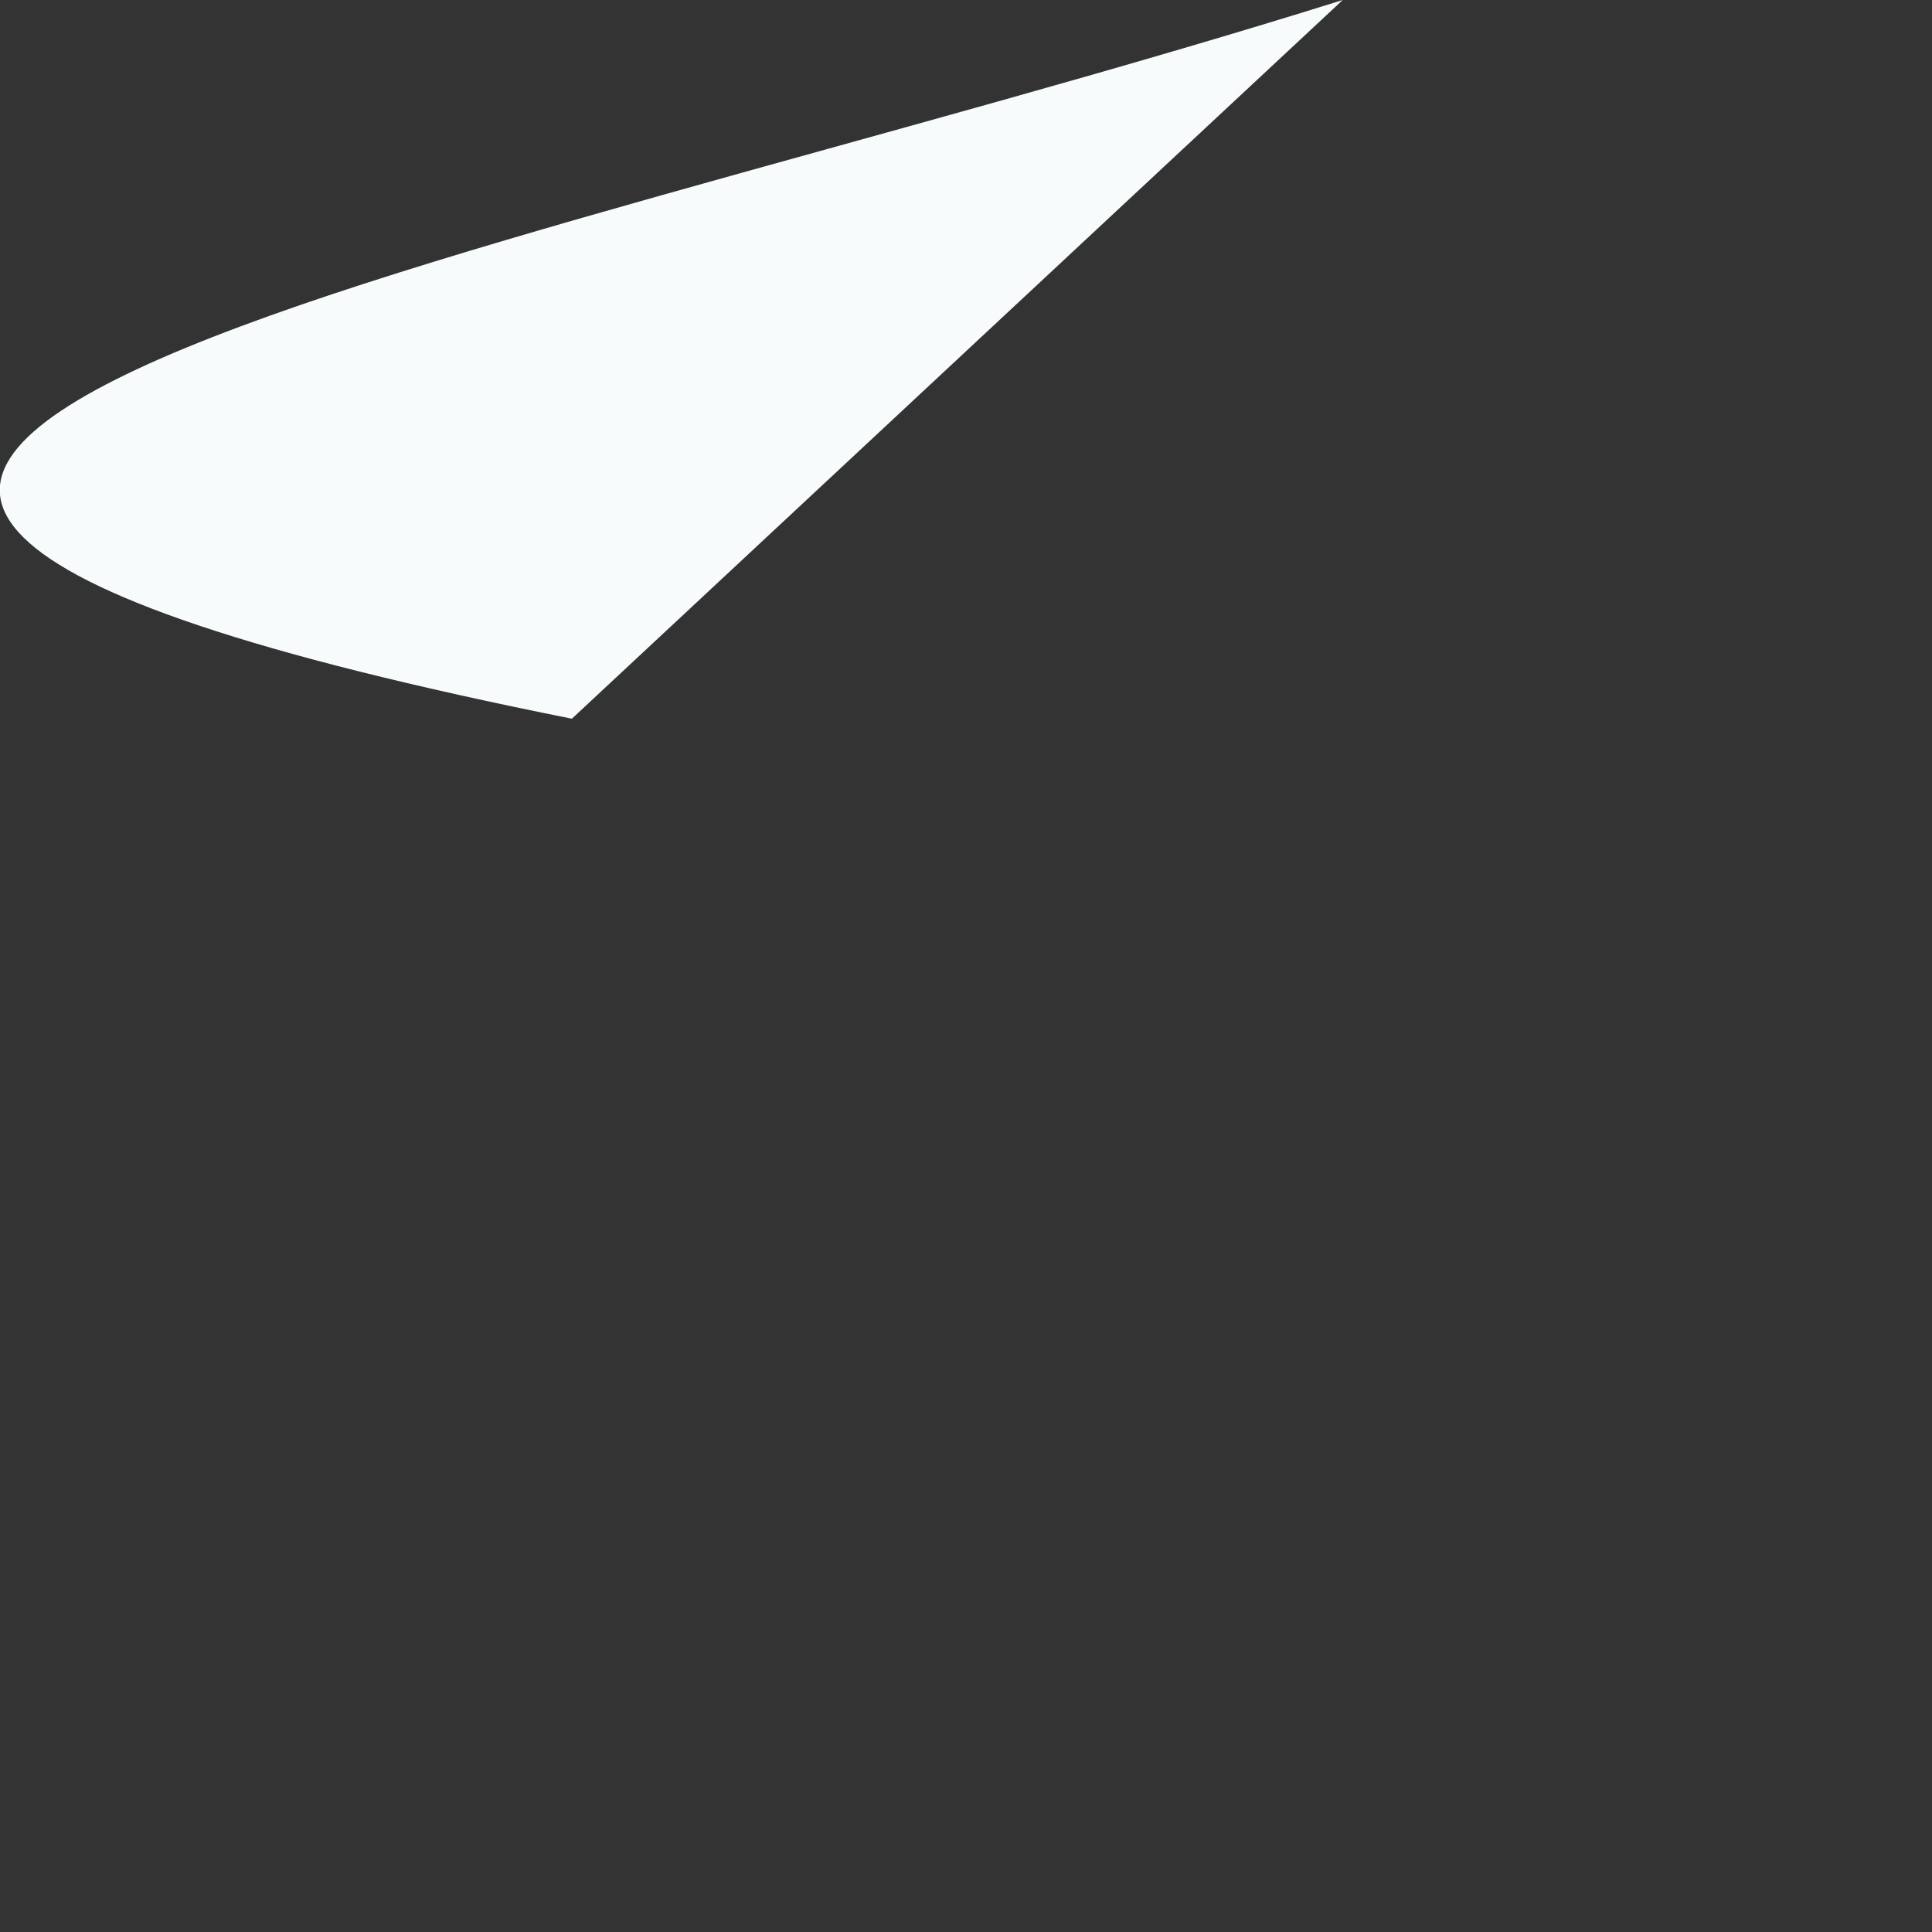 <?xml version="1.0" encoding="utf-8"?>
<svg xmlns="http://www.w3.org/2000/svg" fill="none" height="100%" overflow="visible" preserveAspectRatio="none" style="display: block;" viewBox="0 0 1 1" width="100%">
<rect x="0" y="0" width="1" height="1" fill="#333333" stroke="none"/>
<path d="M0.296 0.372L0.695 0C0.229 0.146 -0.369 0.239 0.296 0.372Z" fill="#F7FBFC" id="Vector"/>
</svg>